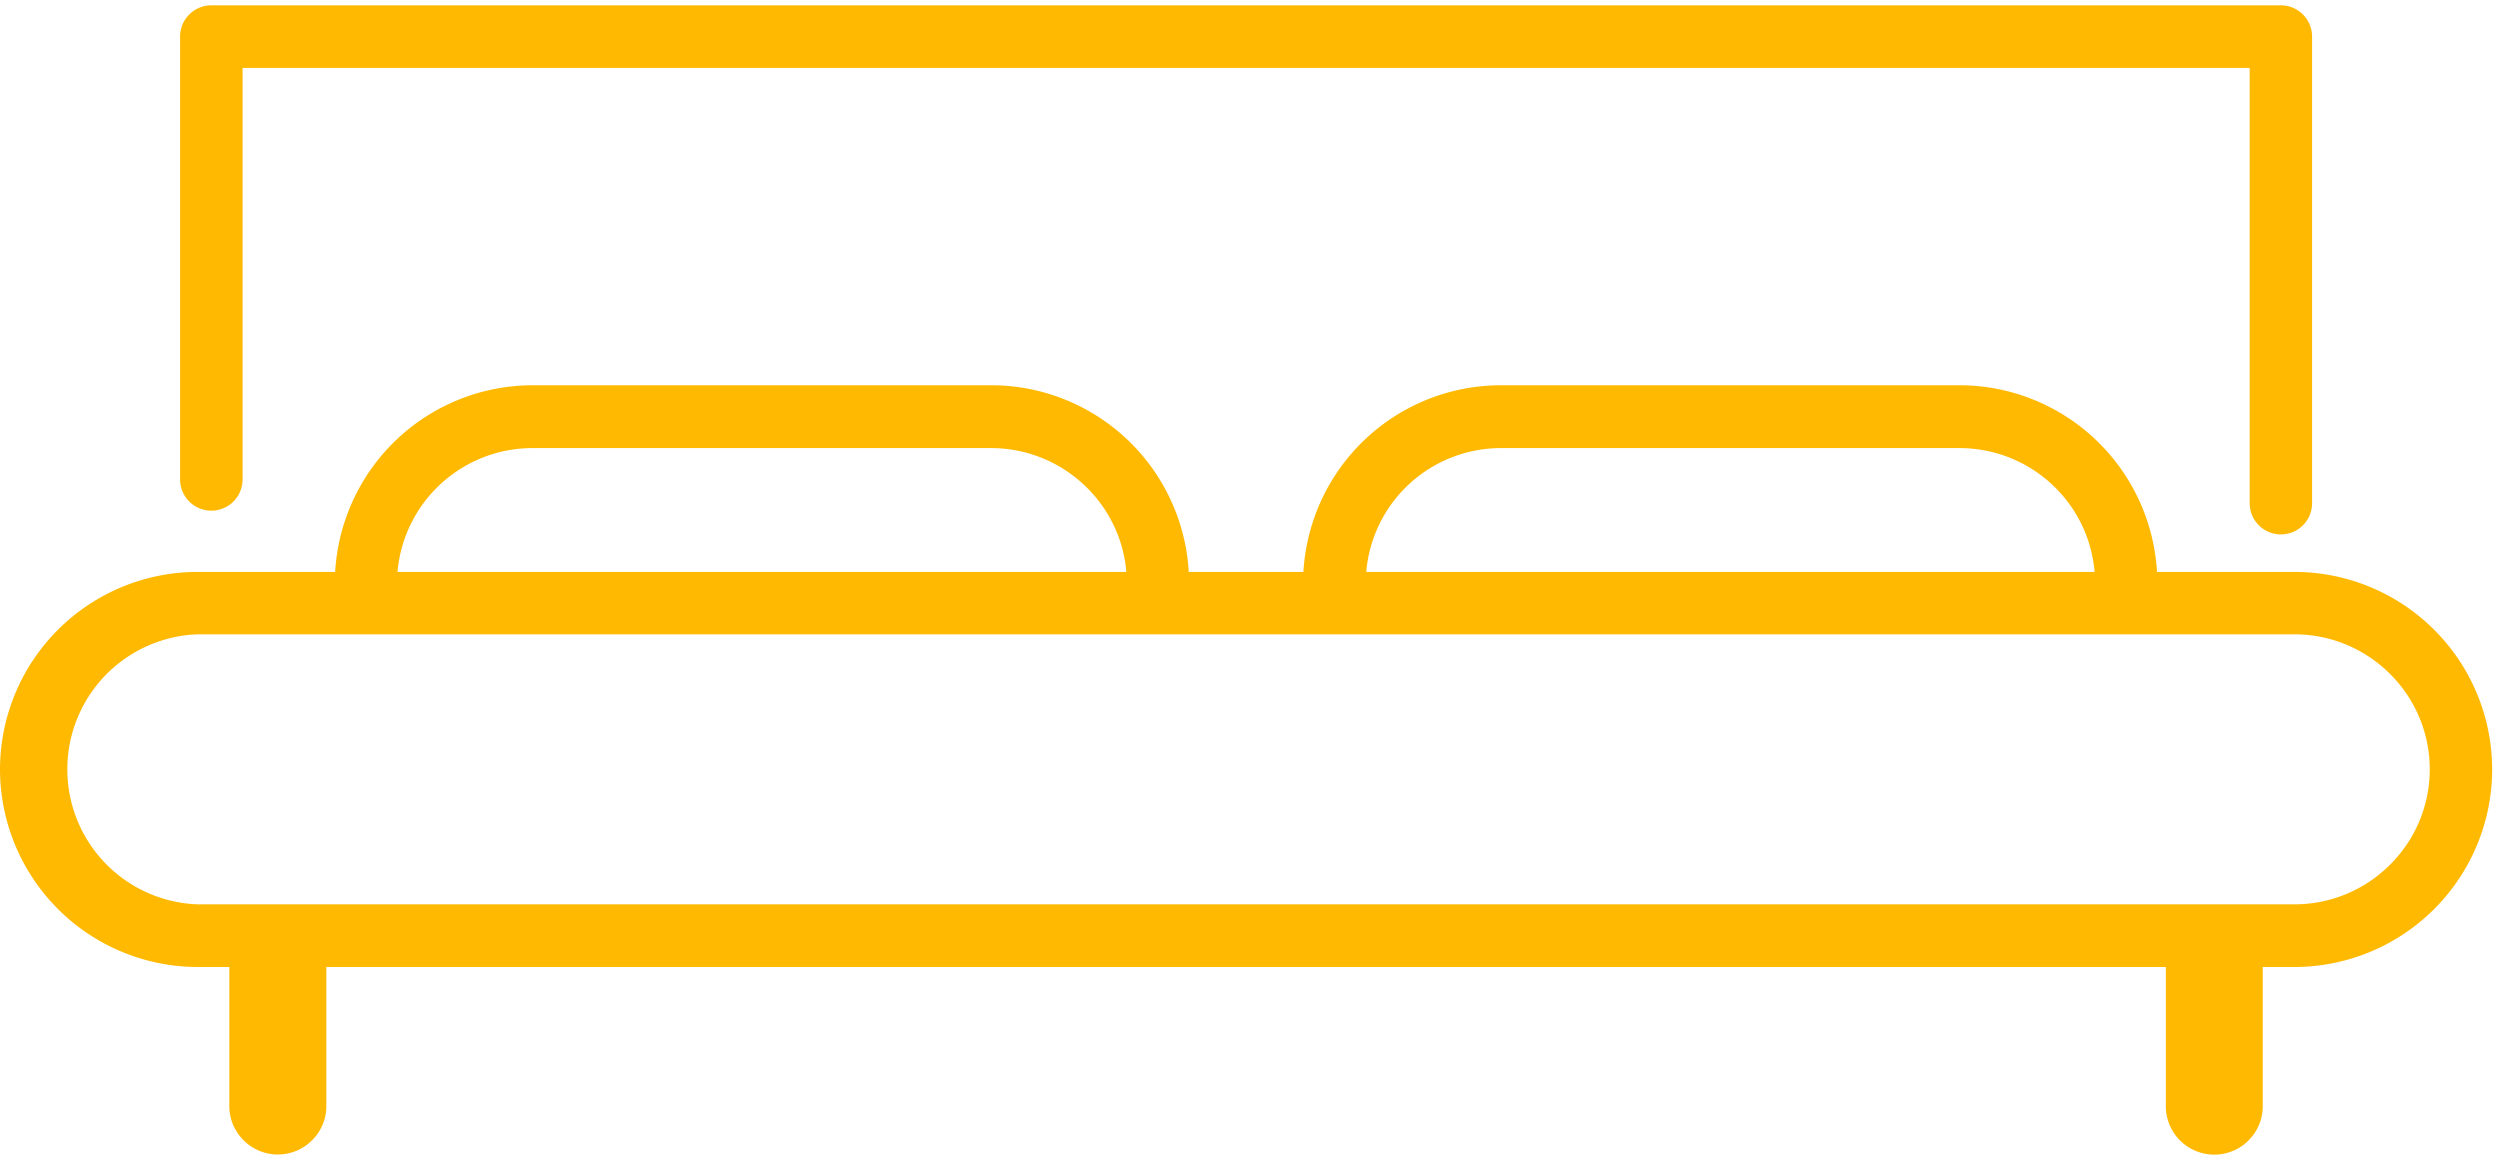 <svg xmlns="http://www.w3.org/2000/svg" width="30" height="14" viewBox="0 0 30 14">
    <path fill="#FFB901" fill-rule="nonzero" d="M27.534 6.863h-1.65a2.376 2.376 0 0 0-2.373-2.24h-5.498a2.376 2.376 0 0 0-2.372 2.24h-1.376a2.376 2.376 0 0 0-2.373-2.24H6.395a2.376 2.376 0 0 0-2.373 2.24h-1.65A2.372 2.372 0 0 0 0 9.232a2.375 2.375 0 0 0 2.372 2.372h.38v1.67c0 .319.263.58.582.58.32 0 .582-.261.582-.58v-1.67H25.99v1.67a.581.581 0 1 0 1.163 0v-1.67h.38a2.375 2.375 0 0 0 2.373-2.372 2.373 2.373 0 0 0-2.372-2.369zm-9.52-1.486h5.497c.856 0 1.555.654 1.624 1.486h-8.74a1.623 1.623 0 0 1 1.618-1.486zm-11.62 0h5.498c.851 0 1.555.654 1.624 1.486H4.77a1.627 1.627 0 0 1 1.624-1.486zm21.14 5.475H2.372a1.621 1.621 0 0 1 0-3.24h25.162c.893 0 1.623.726 1.623 1.62 0 .893-.73 1.62-1.623 1.62zm-.163-4.439a.375.375 0 0 1-.375-.375V.815H2.911v4.938a.375.375 0 1 1-.75 0V.439c0-.207.168-.375.375-.375H27.37c.207 0 .375.168.375.375v5.6a.374.374 0 0 1-.375.374z"/>
</svg>
